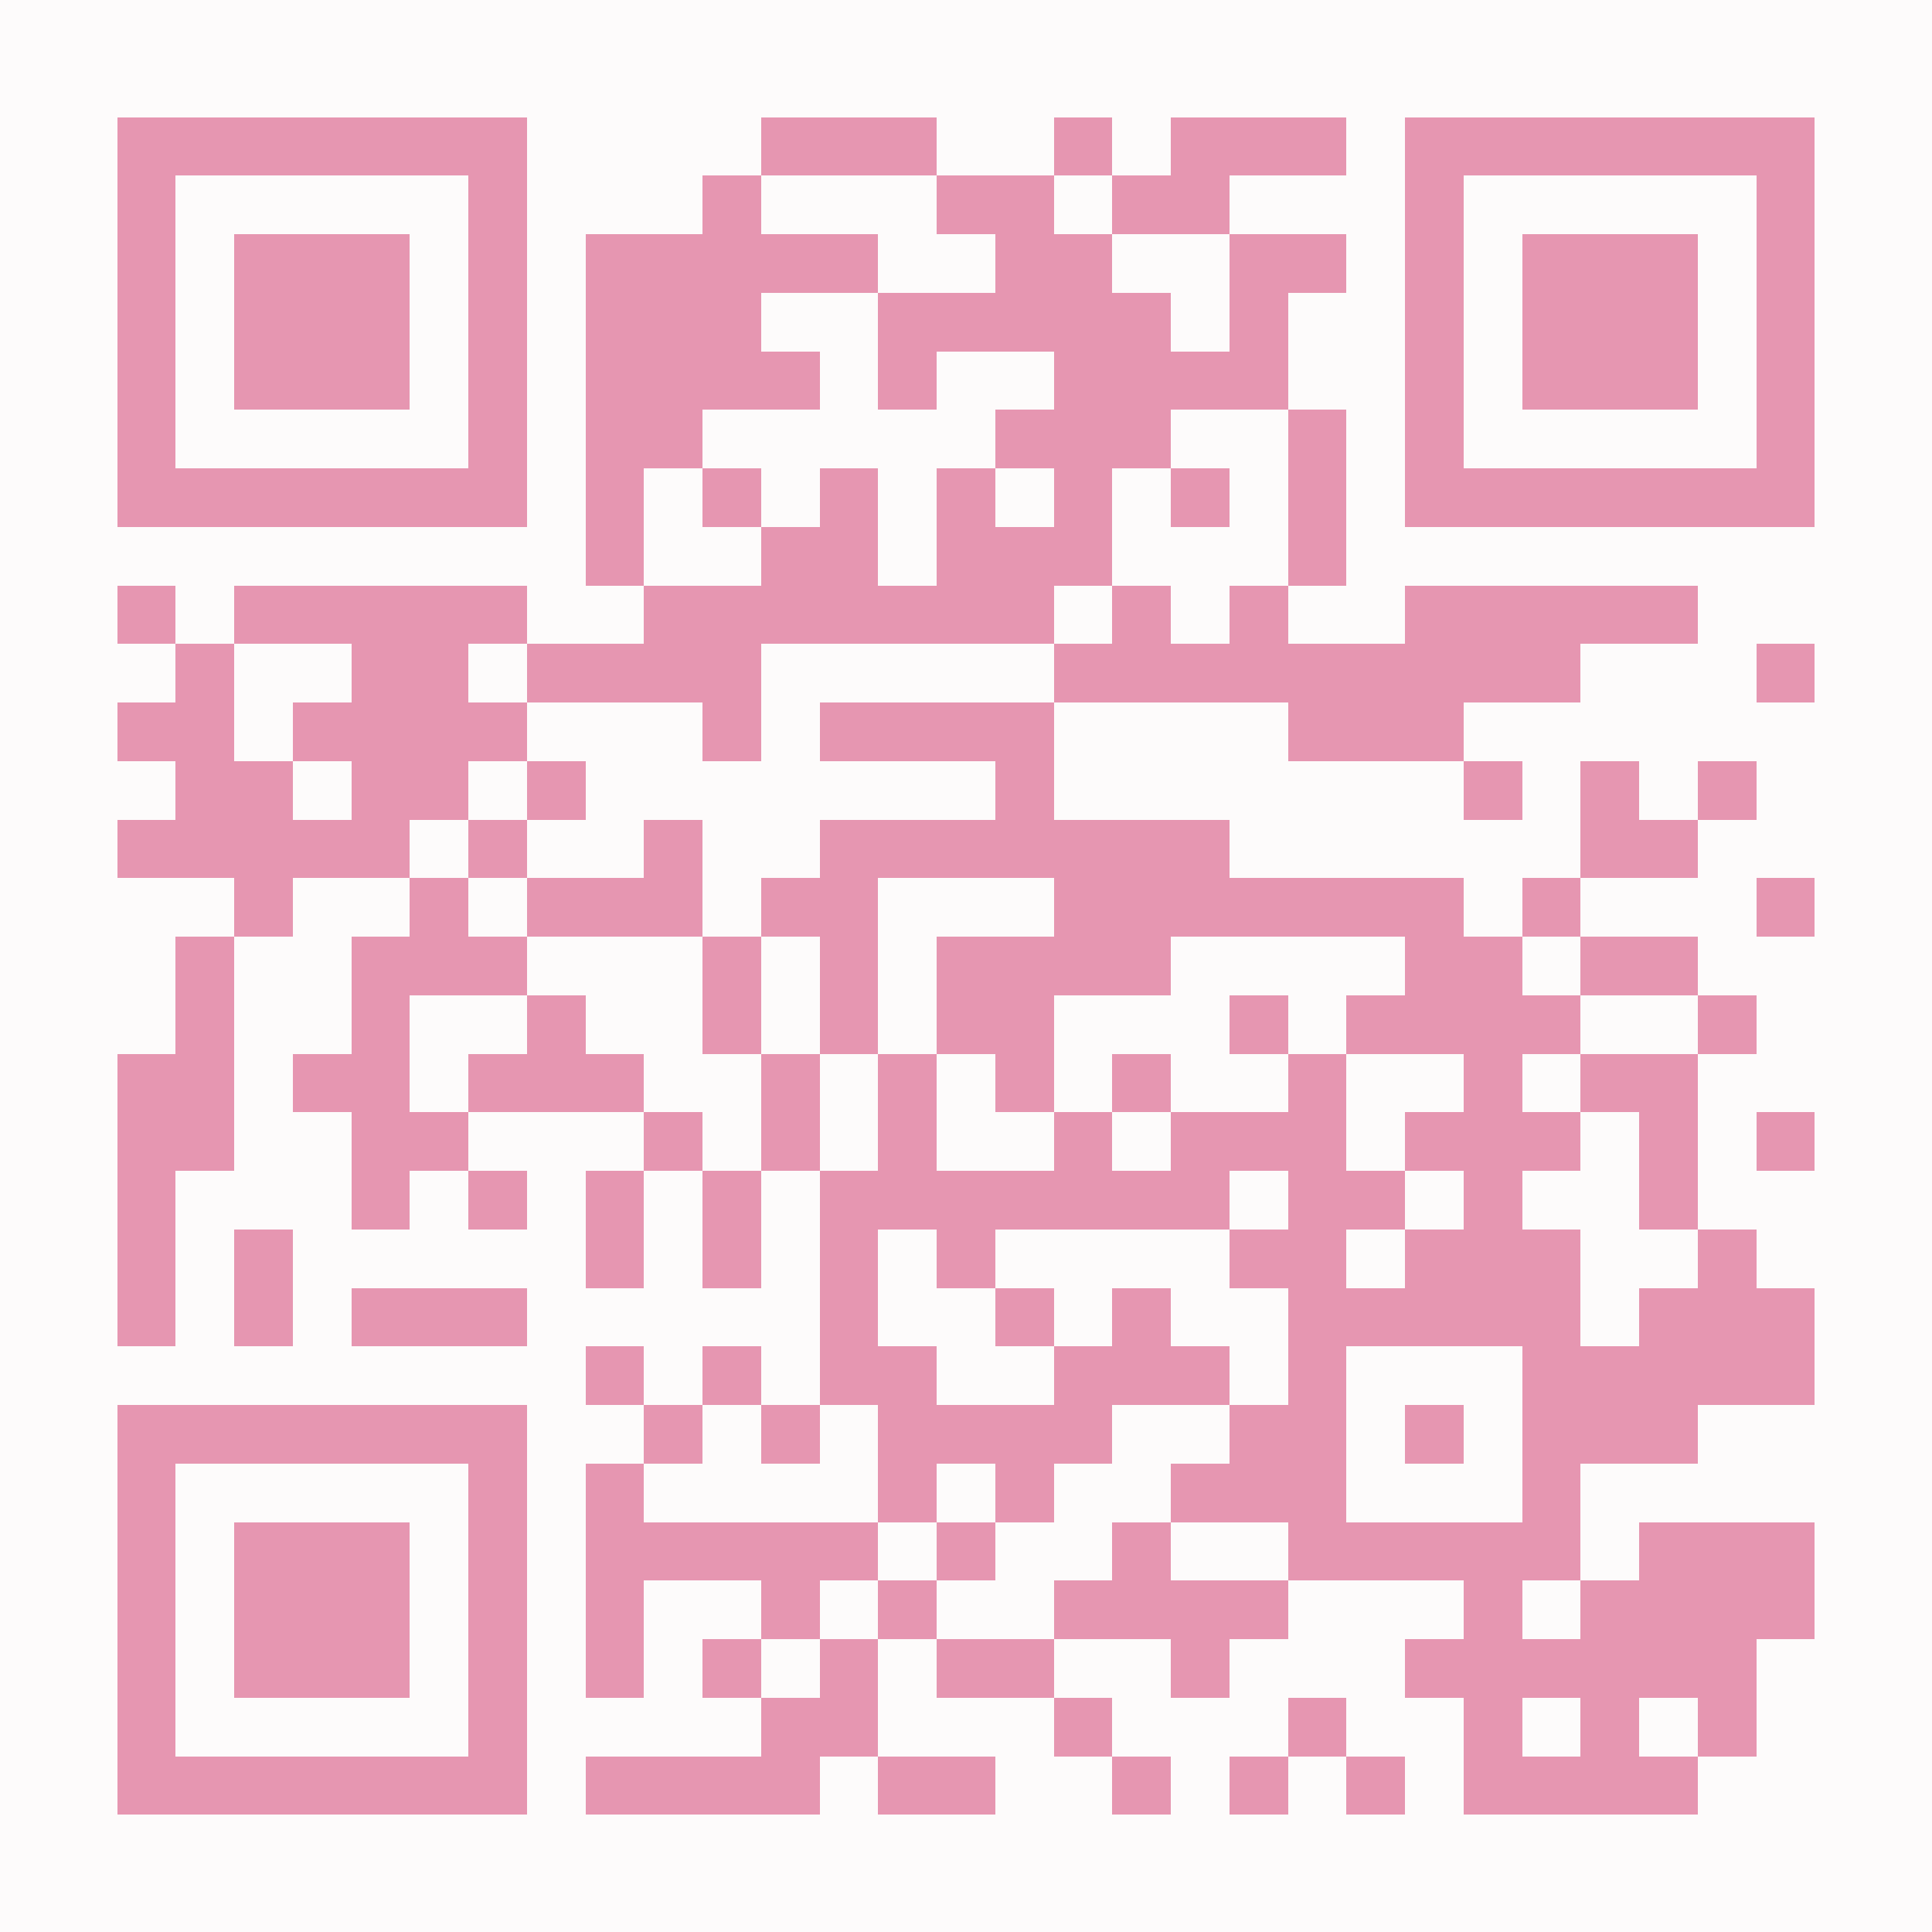 <?xml version="1.0" encoding="UTF-8"?>
<!DOCTYPE svg PUBLIC '-//W3C//DTD SVG 1.0//EN'
          'http://www.w3.org/TR/2001/REC-SVG-20010904/DTD/svg10.dtd'>
<svg fill="#fdfbfb" height="33" shape-rendering="crispEdges" style="fill: #fdfbfb;" viewBox="0 0 33 33" width="33" xmlns="http://www.w3.org/2000/svg" xmlns:xlink="http://www.w3.org/1999/xlink"
><path d="M0 0h33v33H0z"
  /><path d="M2 2.5h7m4 0h3m2 0h1m1 0h3m1 0h7M2 3.5h1m5 0h1m3 0h1m3 0h2m1 0h2m3 0h1m5 0h1M2 4.5h1m1 0h3m1 0h1m1 0h5m2 0h2m2 0h2m1 0h1m1 0h3m1 0h1M2 5.5h1m1 0h3m1 0h1m1 0h3m2 0h5m1 0h1m2 0h1m1 0h3m1 0h1M2 6.5h1m1 0h3m1 0h1m1 0h4m1 0h1m2 0h4m2 0h1m1 0h3m1 0h1M2 7.5h1m5 0h1m1 0h2m5 0h3m2 0h1m1 0h1m5 0h1M2 8.5h7m1 0h1m1 0h1m1 0h1m1 0h1m1 0h1m1 0h1m1 0h1m1 0h7M10 9.5h1m2 0h2m1 0h3m3 0h1M2 10.5h1m1 0h5m2 0h7m1 0h1m1 0h1m2 0h5M3 11.5h1m2 0h2m1 0h4m5 0h9m3 0h1M2 12.5h2m1 0h4m3 0h1m1 0h4m4 0h3M3 13.5h2m1 0h2m1 0h1m7 0h1m7 0h1m1 0h1m1 0h1M2 14.5h5m1 0h1m2 0h1m2 0h7m6 0h2M4 15.5h1m2 0h1m1 0h3m1 0h2m3 0h7m1 0h1m3 0h1M3 16.5h1m2 0h3m3 0h1m1 0h1m1 0h4m4 0h2m1 0h2M3 17.5h1m2 0h1m2 0h1m2 0h1m1 0h1m1 0h2m3 0h1m1 0h4m2 0h1M2 18.5h2m1 0h2m1 0h3m2 0h1m1 0h1m1 0h1m1 0h1m2 0h1m2 0h1m1 0h2M2 19.5h2m2 0h2m3 0h1m1 0h1m1 0h1m2 0h1m1 0h3m1 0h3m1 0h1m1 0h1M2 20.5h1m3 0h1m1 0h1m1 0h1m1 0h1m1 0h7m1 0h2m1 0h1m2 0h1M2 21.5h1m1 0h1m5 0h1m1 0h1m1 0h1m1 0h1m4 0h2m1 0h3m2 0h1M2 22.5h1m1 0h1m1 0h3m5 0h1m2 0h1m1 0h1m2 0h5m1 0h3M10 23.5h1m1 0h1m1 0h2m2 0h3m1 0h1m3 0h5M2 24.5h7m2 0h1m1 0h1m1 0h4m2 0h2m1 0h1m1 0h3M2 25.5h1m5 0h1m1 0h1m4 0h1m1 0h1m2 0h3m3 0h1M2 26.5h1m1 0h3m1 0h1m1 0h5m1 0h1m2 0h1m2 0h5m1 0h3M2 27.5h1m1 0h3m1 0h1m1 0h1m2 0h1m1 0h1m2 0h4m3 0h1m1 0h4M2 28.5h1m1 0h3m1 0h1m1 0h1m1 0h1m1 0h1m1 0h2m2 0h1m3 0h6M2 29.5h1m5 0h1m4 0h2m3 0h1m3 0h1m2 0h1m1 0h1m1 0h1M2 30.5h7m1 0h4m1 0h2m2 0h1m1 0h1m1 0h1m1 0h4" stroke="#e696b1"
/></svg
>
